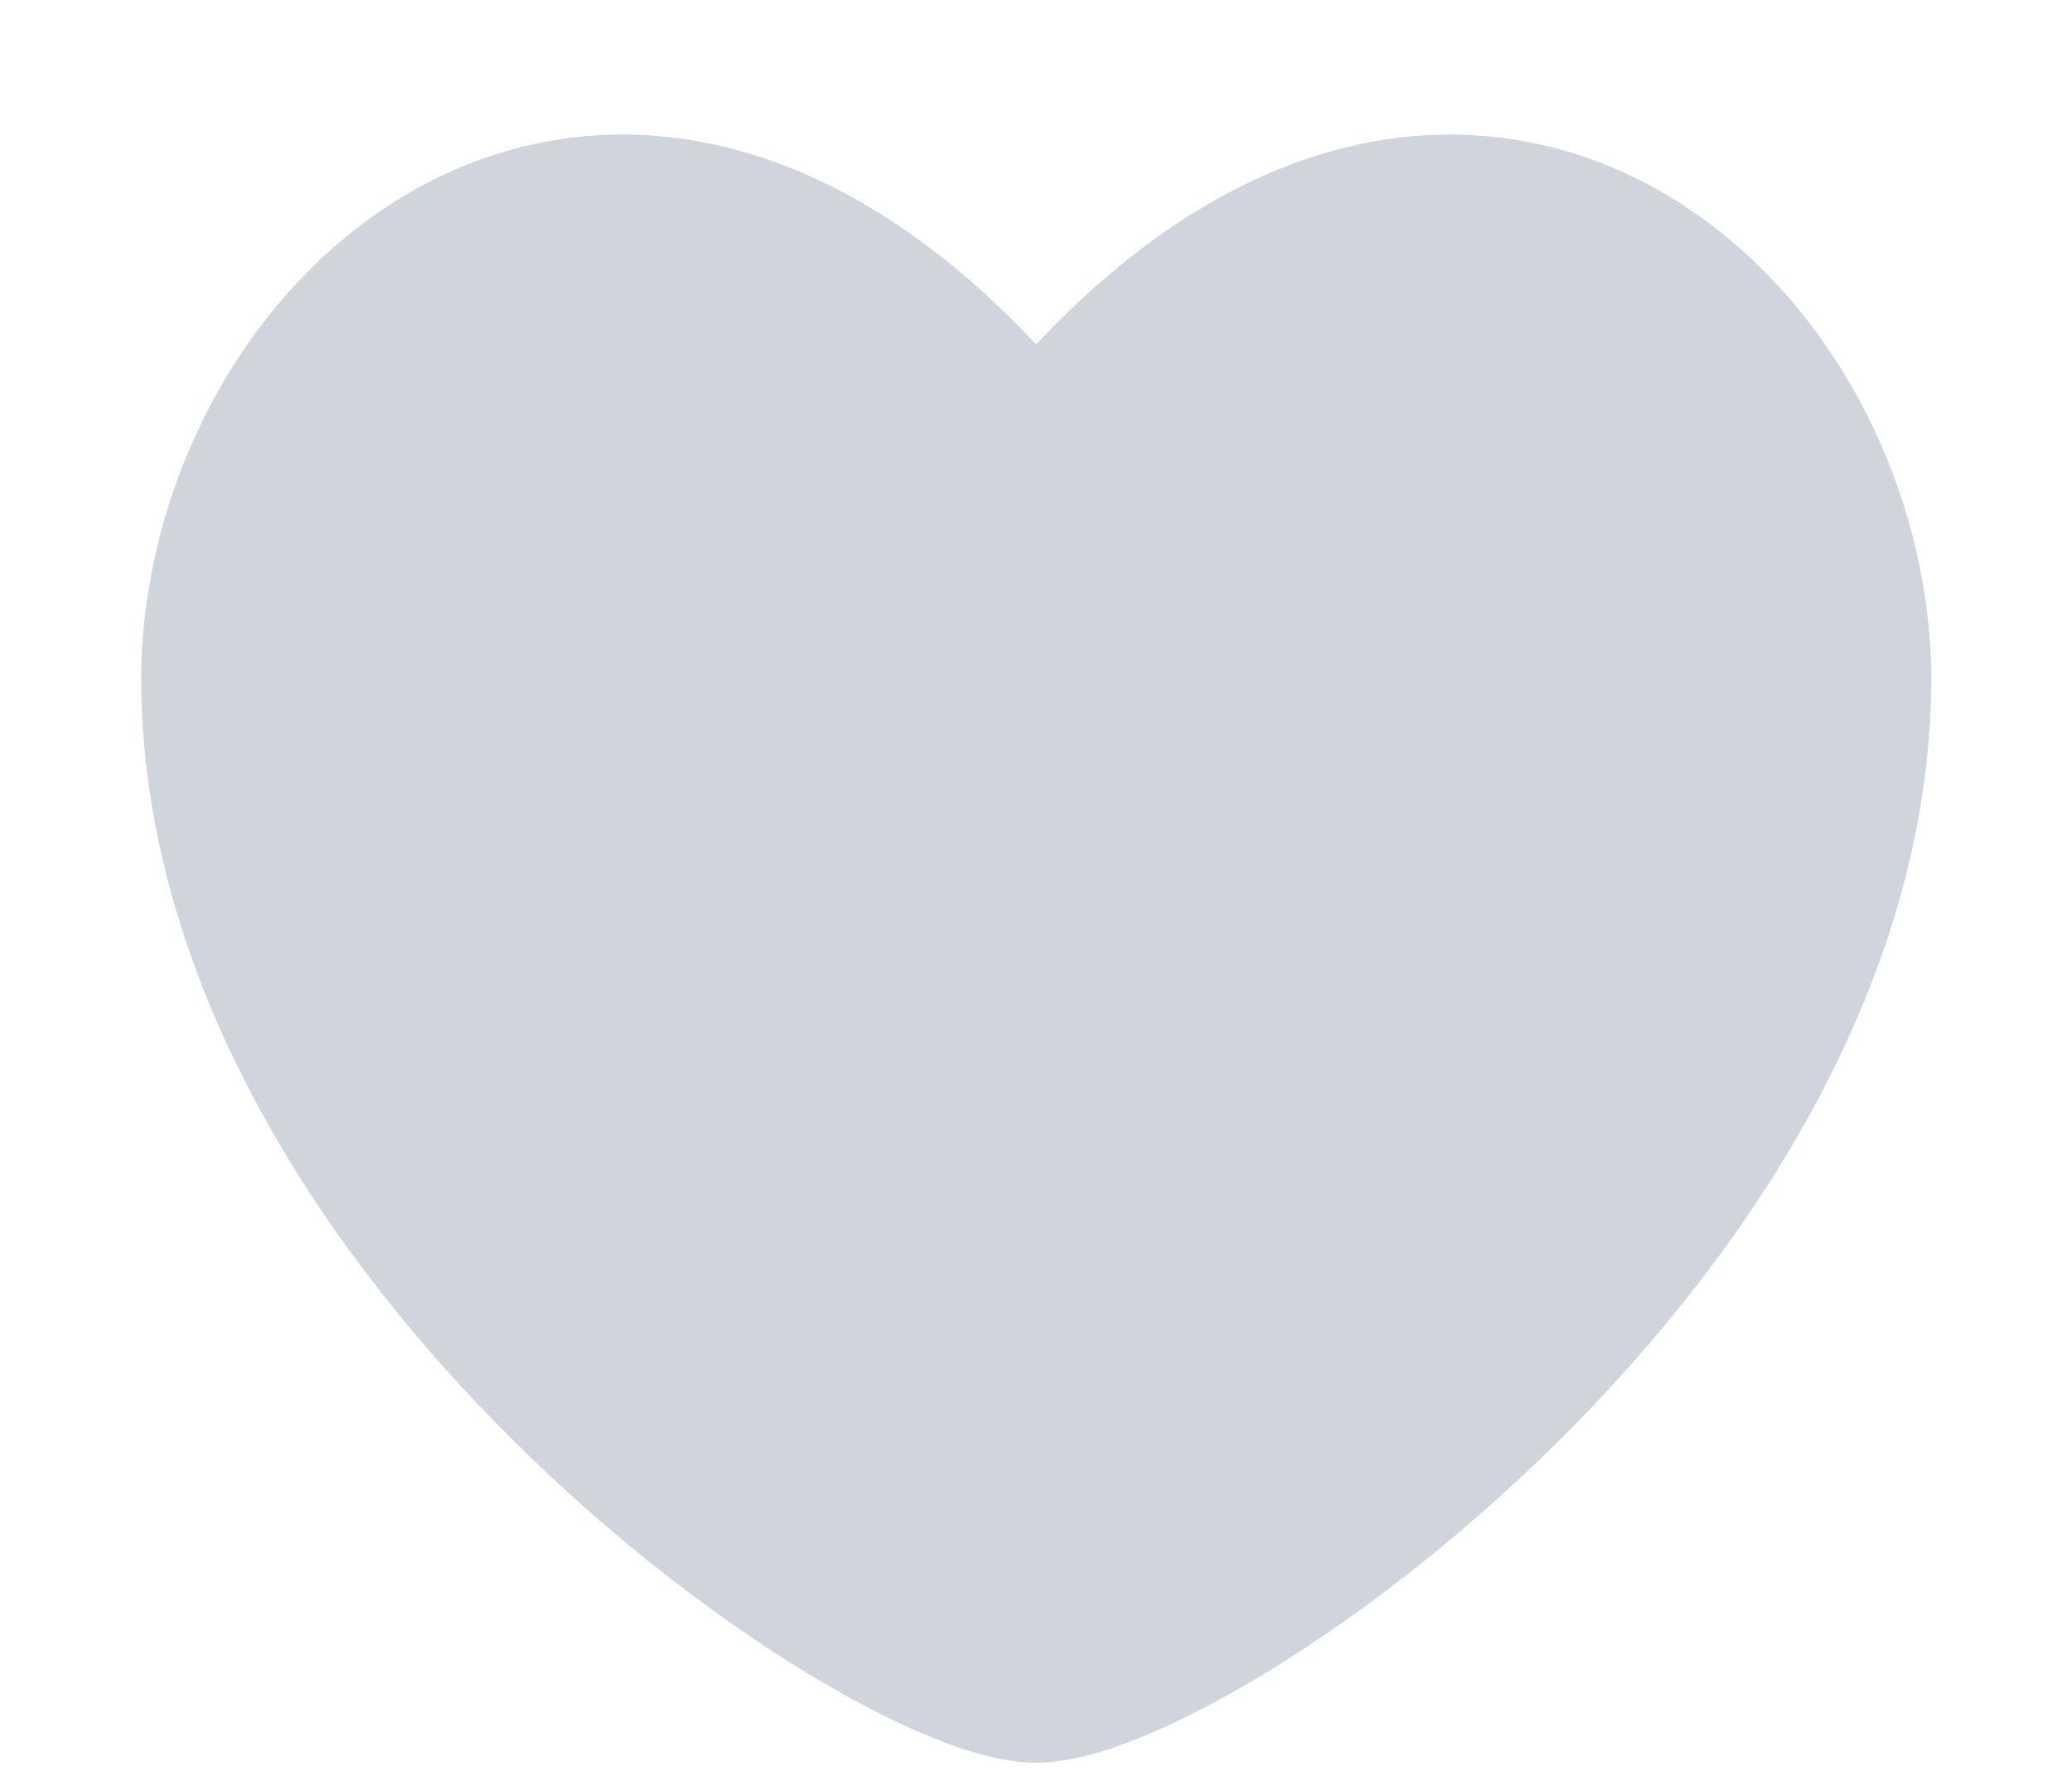 <svg width="14" height="12" viewBox="0 0 14 12" fill="none" xmlns="http://www.w3.org/2000/svg">
<path fill-rule="evenodd" clip-rule="evenodd" d="M5.113 1.053C5.748 1.255 6.386 1.671 7.001 2.327C7.617 1.671 8.254 1.255 8.89 1.053C9.646 0.813 10.371 0.886 10.996 1.177C12.227 1.751 13.029 3.143 13.05 4.559V4.565C13.05 6.632 11.82 8.465 10.515 9.753C9.857 10.404 9.162 10.933 8.556 11.302C8.253 11.486 7.967 11.634 7.713 11.738C7.471 11.837 7.22 11.911 7.001 11.911C6.783 11.911 6.532 11.837 6.29 11.738C6.036 11.634 5.75 11.486 5.447 11.302C4.841 10.933 4.146 10.404 3.488 9.753C2.182 8.465 0.953 6.632 0.953 4.565V4.559C0.974 3.143 1.776 1.751 3.006 1.177C3.632 0.886 4.356 0.813 5.113 1.053Z" fill="#D0D5DD"/>
</svg>

